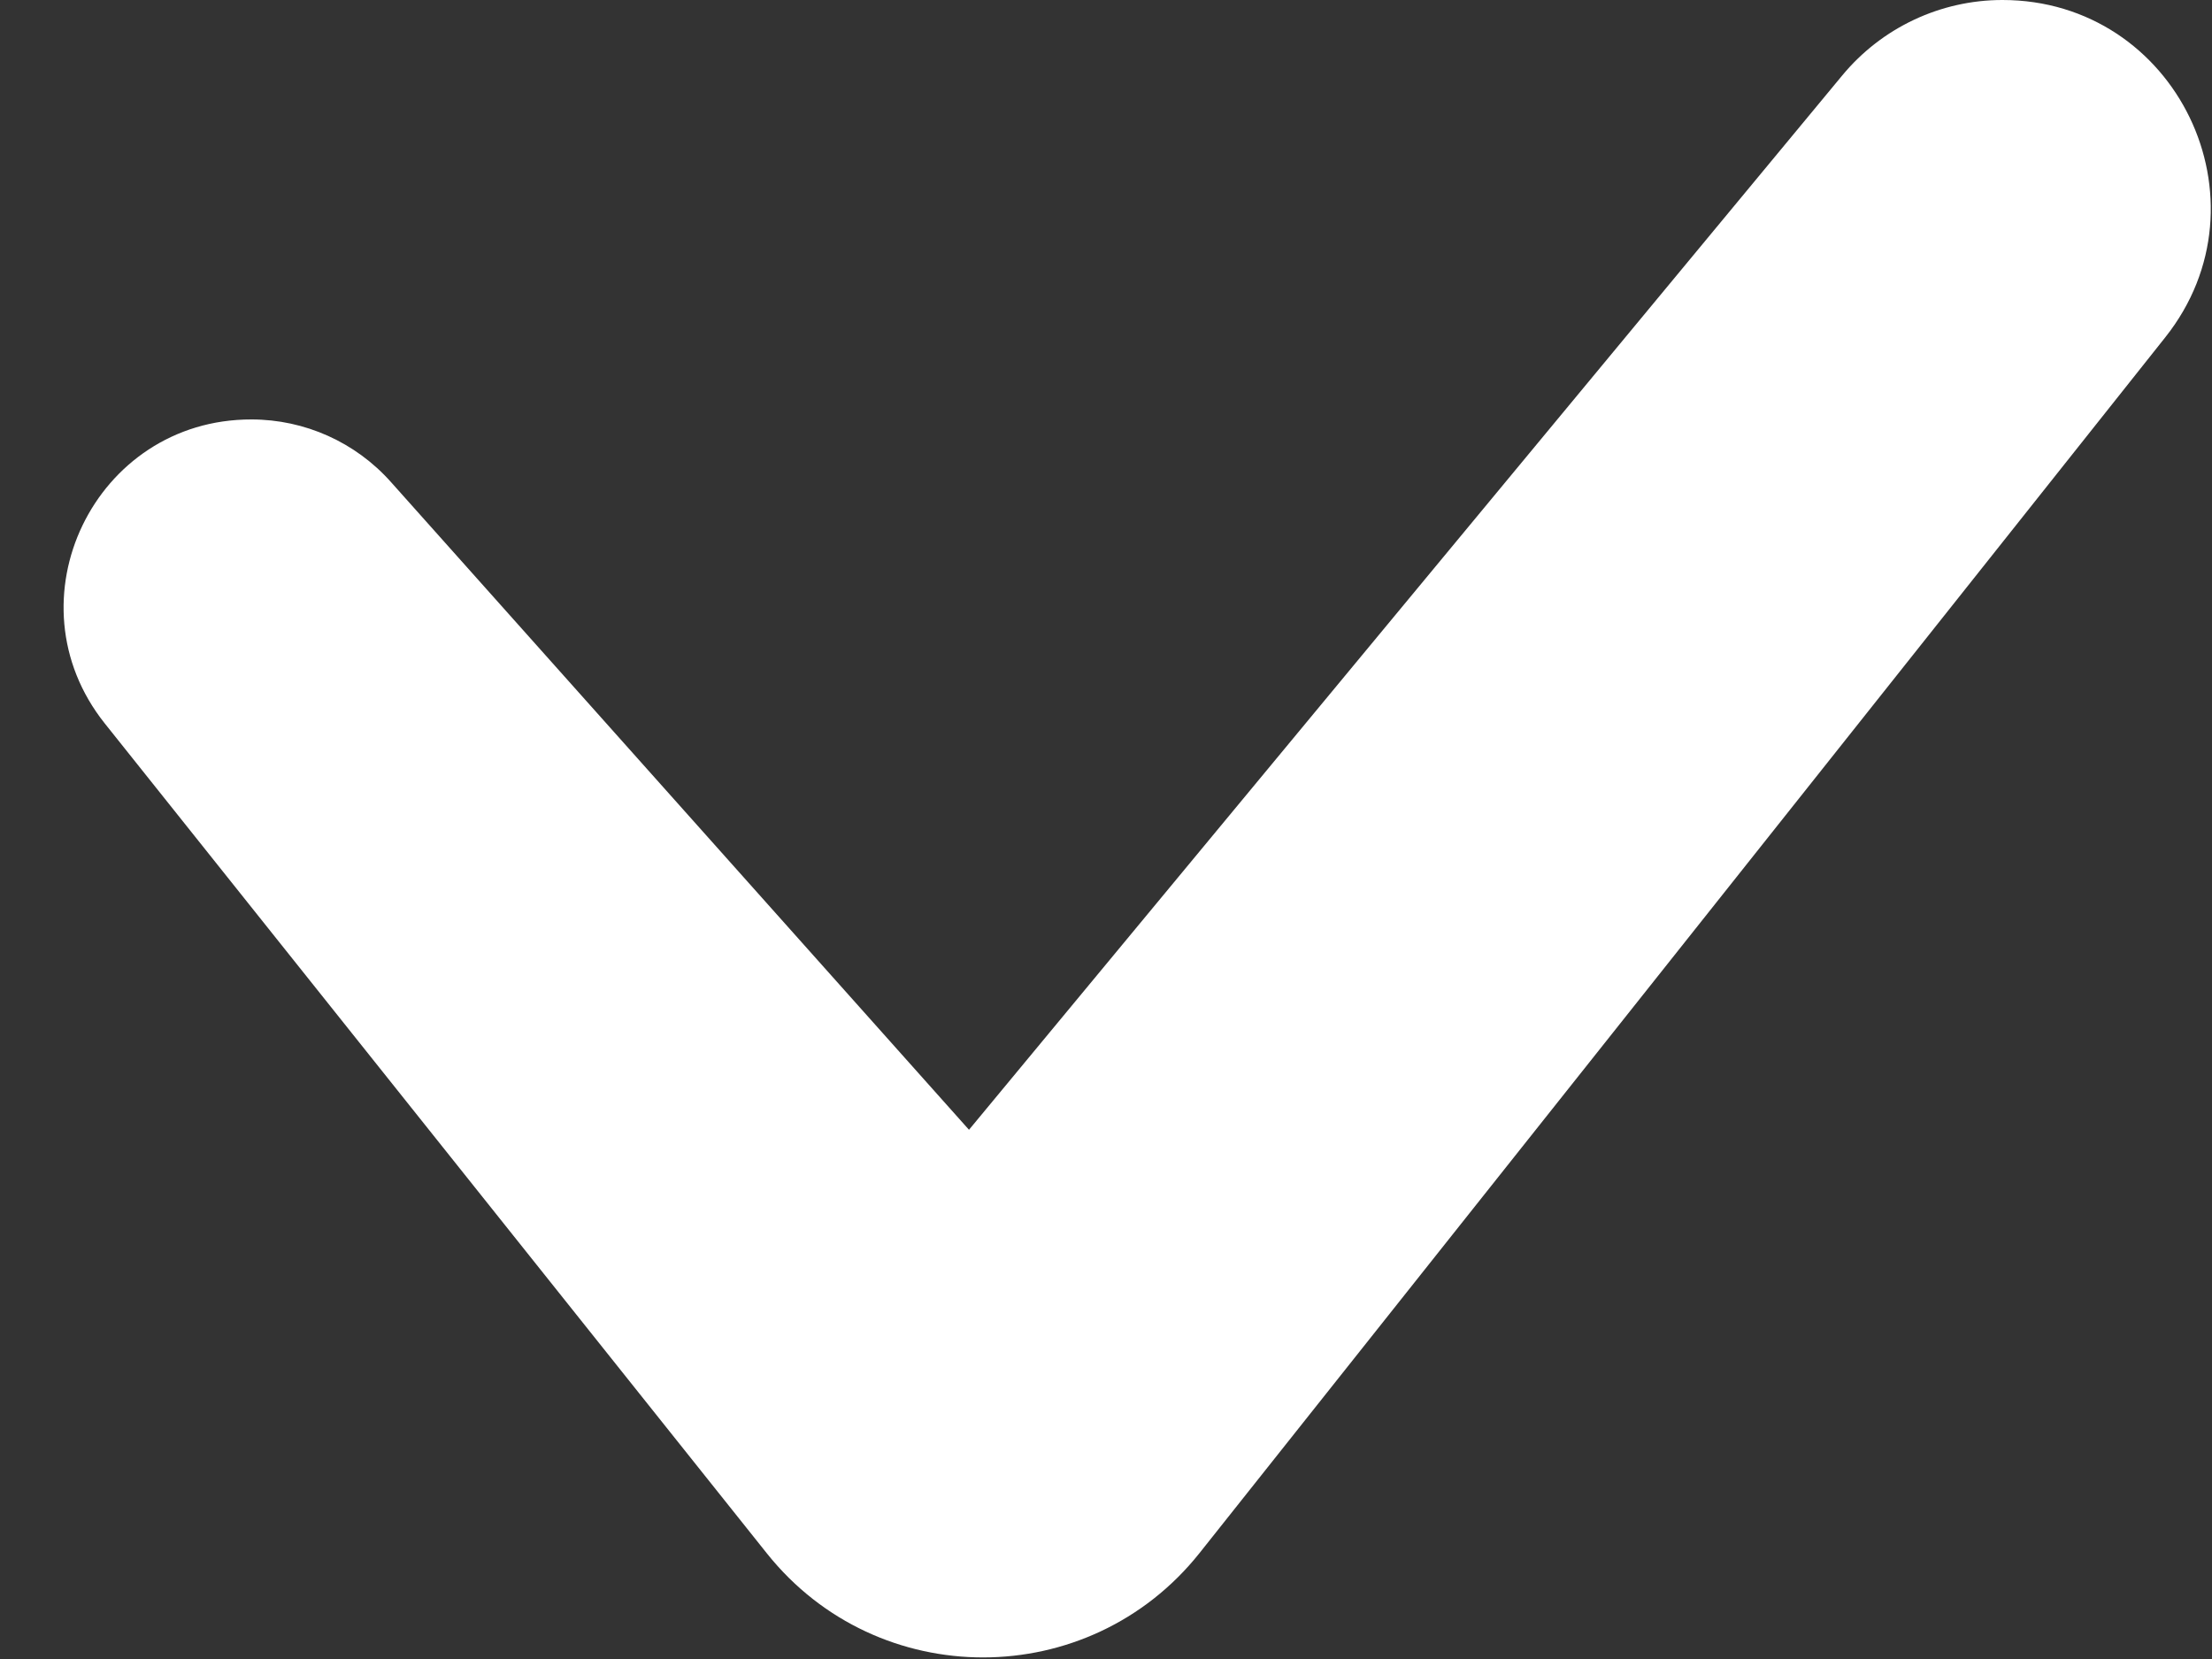 <svg xmlns="http://www.w3.org/2000/svg" width="16" height="12" viewBox="0 0 16 12" fill="none"><rect x="0" y="0" width="16" height="12" fill="#333333" stroke="none"/><path d="M7.009 8.172L2.828 3.487C2.572 3.199 2.205 3.034 1.819 3.034C0.683 3.032 0.05 4.345 0.758 5.233L5.547 11.236C6.349 12.241 7.877 12.239 8.677 11.233L15.662 2.44C16.445 1.454 15.743 0 14.484 0C14.036 0 13.612 0.2 13.326 0.545L7.009 8.172Z" fill="white"></path></svg>